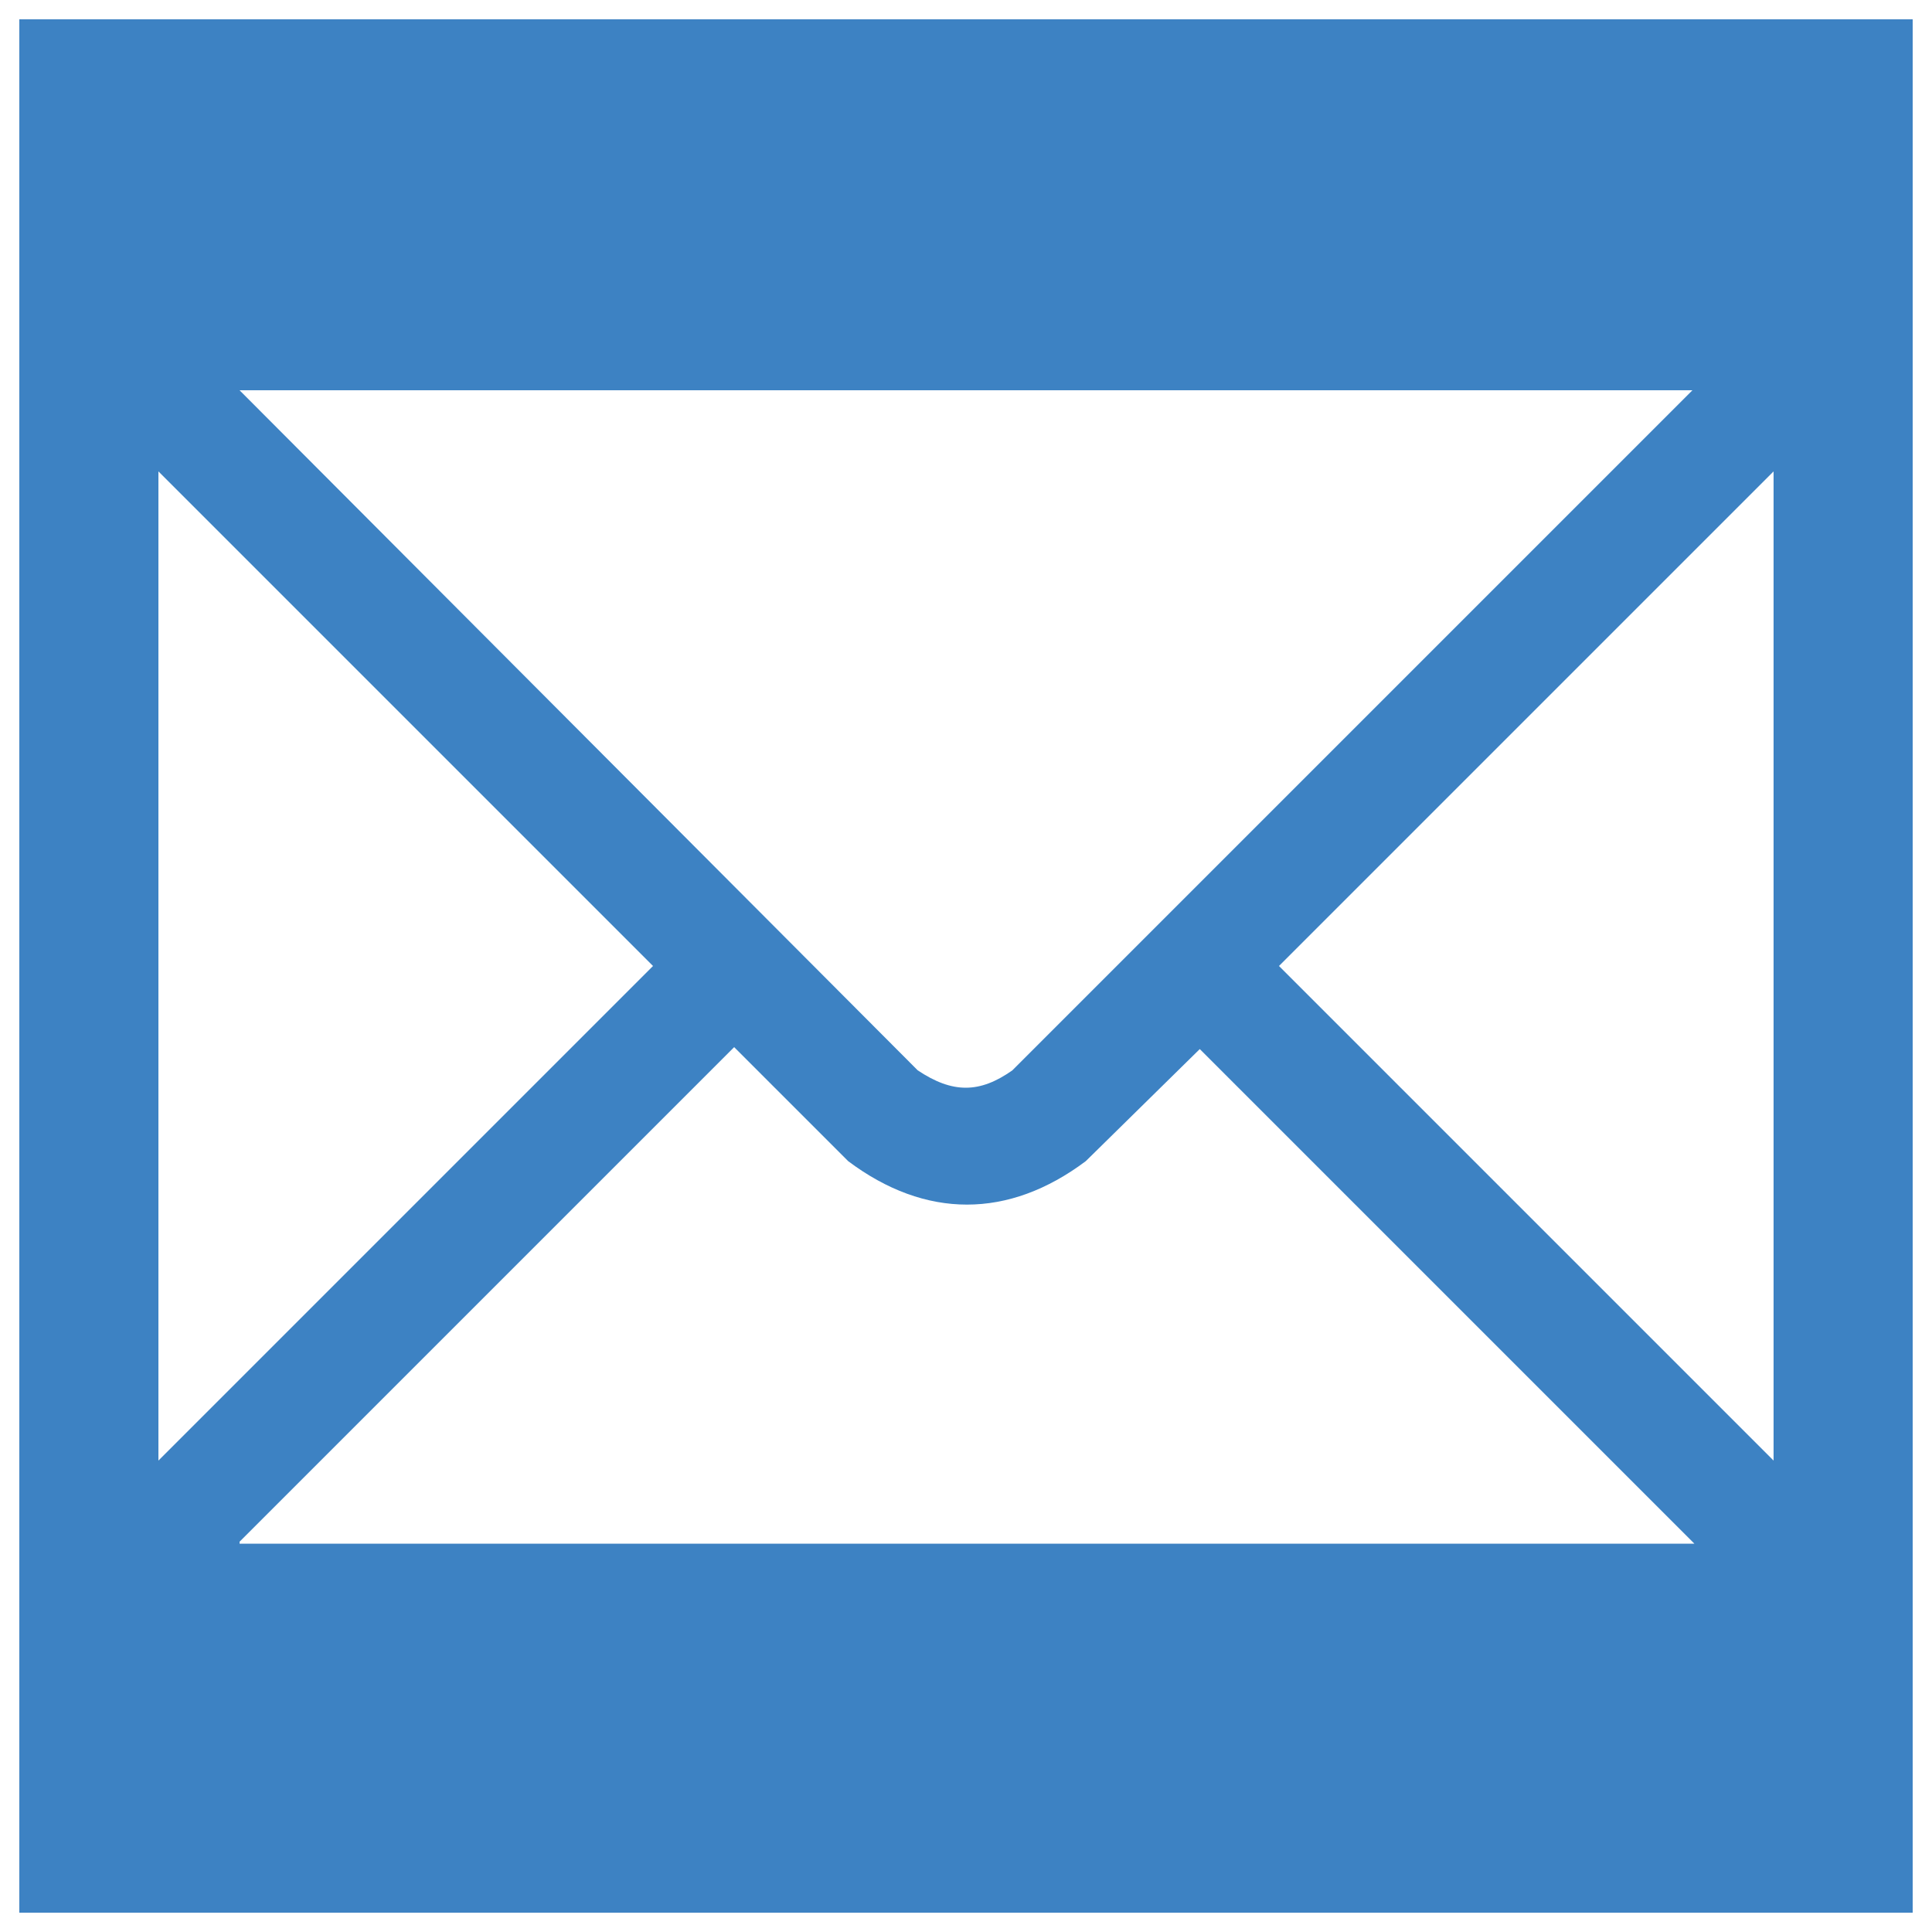 <?xml version="1.0" encoding="utf-8"?>
<svg xmlns="http://www.w3.org/2000/svg" xmlns:xlink="http://www.w3.org/1999/xlink" version="1.1" id="Ebene_1" x="0px" y="0px" viewBox="0 0 100 100" style="enable-background:new 0 0 100 100;" xml:space="preserve" width="30" height="30">
<style type="text/css">
	.st0{fill:#3D82C3;}
</style>
<path class="st0" d="M1,1v98h98V1H1z M87.6,20.2L52.4,55.4c-1.7,1.2-3.1,1.2-4.9,0L12.4,20.2H87.6z M8.2,24.4L33.8,50L8.2,75.6V24.4  z M12.4,79.8L38,54.2l5.6,5.6l0.3,0.3c4,3,8.3,3,12.3,0l5.9-5.8l25.6,25.6H12.4z M91.8,75.6L66.2,50l25.6-25.6V75.6z"/>
</svg>
